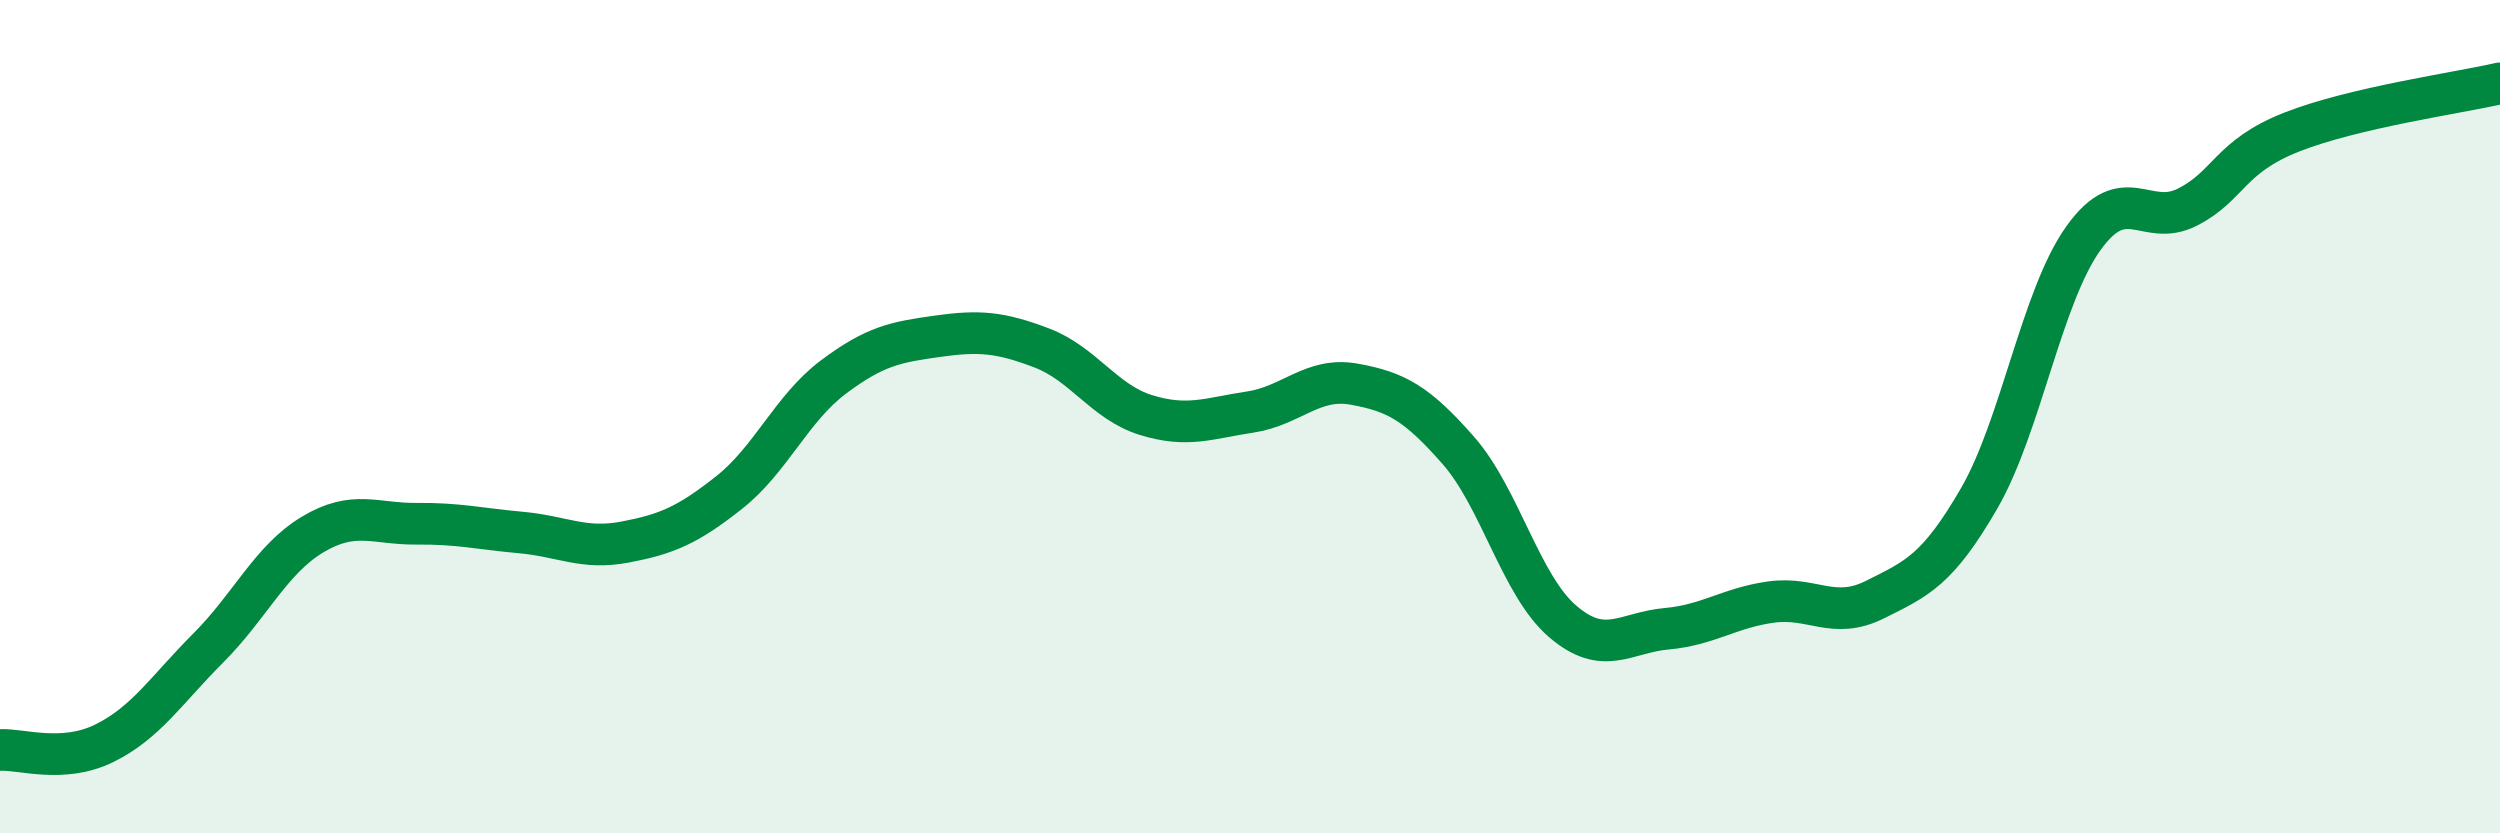 
    <svg width="60" height="20" viewBox="0 0 60 20" xmlns="http://www.w3.org/2000/svg">
      <path
        d="M 0,18 C 0.5,17.97 1.5,18.33 2.5,17.84 C 3.5,17.35 4,16.55 5,15.55 C 6,14.55 6.5,13.43 7.5,12.83 C 8.5,12.23 9,12.58 10,12.57 C 11,12.56 11.5,12.69 12.5,12.78 C 13.5,12.87 14,13.2 15,13.01 C 16,12.82 16.5,12.61 17.5,11.82 C 18.5,11.03 19,9.8 20,9.05 C 21,8.3 21.5,8.21 22.5,8.07 C 23.5,7.93 24,7.97 25,8.35 C 26,8.73 26.5,9.65 27.5,9.96 C 28.5,10.27 29,10.04 30,9.89 C 31,9.74 31.5,9.04 32.5,9.22 C 33.5,9.4 34,9.67 35,10.81 C 36,11.95 36.5,14.05 37.5,14.91 C 38.5,15.77 39,15.18 40,15.09 C 41,15 41.5,14.59 42.5,14.45 C 43.5,14.31 44,14.89 45,14.39 C 46,13.89 46.5,13.69 47.5,11.96 C 48.5,10.23 49,7.12 50,5.72 C 51,4.32 51.5,5.48 52.5,4.97 C 53.5,4.46 53.5,3.76 55,3.17 C 56.5,2.58 59,2.23 60,2L60 20L0 20Z"
        fill="#008740"
        opacity="0.1"
        stroke-linecap="round"
        stroke-linejoin="round"
      />
      <path
        d="M 0,18 C 0.5,17.97 1.5,18.33 2.5,17.84 C 3.5,17.35 4,16.55 5,15.55 C 6,14.55 6.5,13.43 7.5,12.83 C 8.5,12.23 9,12.58 10,12.57 C 11,12.56 11.5,12.69 12.5,12.78 C 13.5,12.87 14,13.2 15,13.01 C 16,12.82 16.5,12.61 17.5,11.82 C 18.5,11.03 19,9.8 20,9.05 C 21,8.3 21.5,8.21 22.5,8.07 C 23.5,7.93 24,7.97 25,8.35 C 26,8.73 26.5,9.65 27.5,9.96 C 28.5,10.27 29,10.04 30,9.89 C 31,9.74 31.5,9.04 32.5,9.22 C 33.5,9.4 34,9.67 35,10.81 C 36,11.95 36.5,14.05 37.5,14.91 C 38.5,15.77 39,15.18 40,15.09 C 41,15 41.5,14.59 42.5,14.45 C 43.5,14.31 44,14.89 45,14.39 C 46,13.89 46.5,13.69 47.5,11.96 C 48.5,10.23 49,7.12 50,5.72 C 51,4.32 51.5,5.48 52.5,4.97 C 53.5,4.46 53.5,3.76 55,3.17 C 56.5,2.58 59,2.23 60,2"
        stroke="#008740"
        stroke-width="1"
        fill="none"
        stroke-linecap="round"
        stroke-linejoin="round"
      />
    </svg>
  